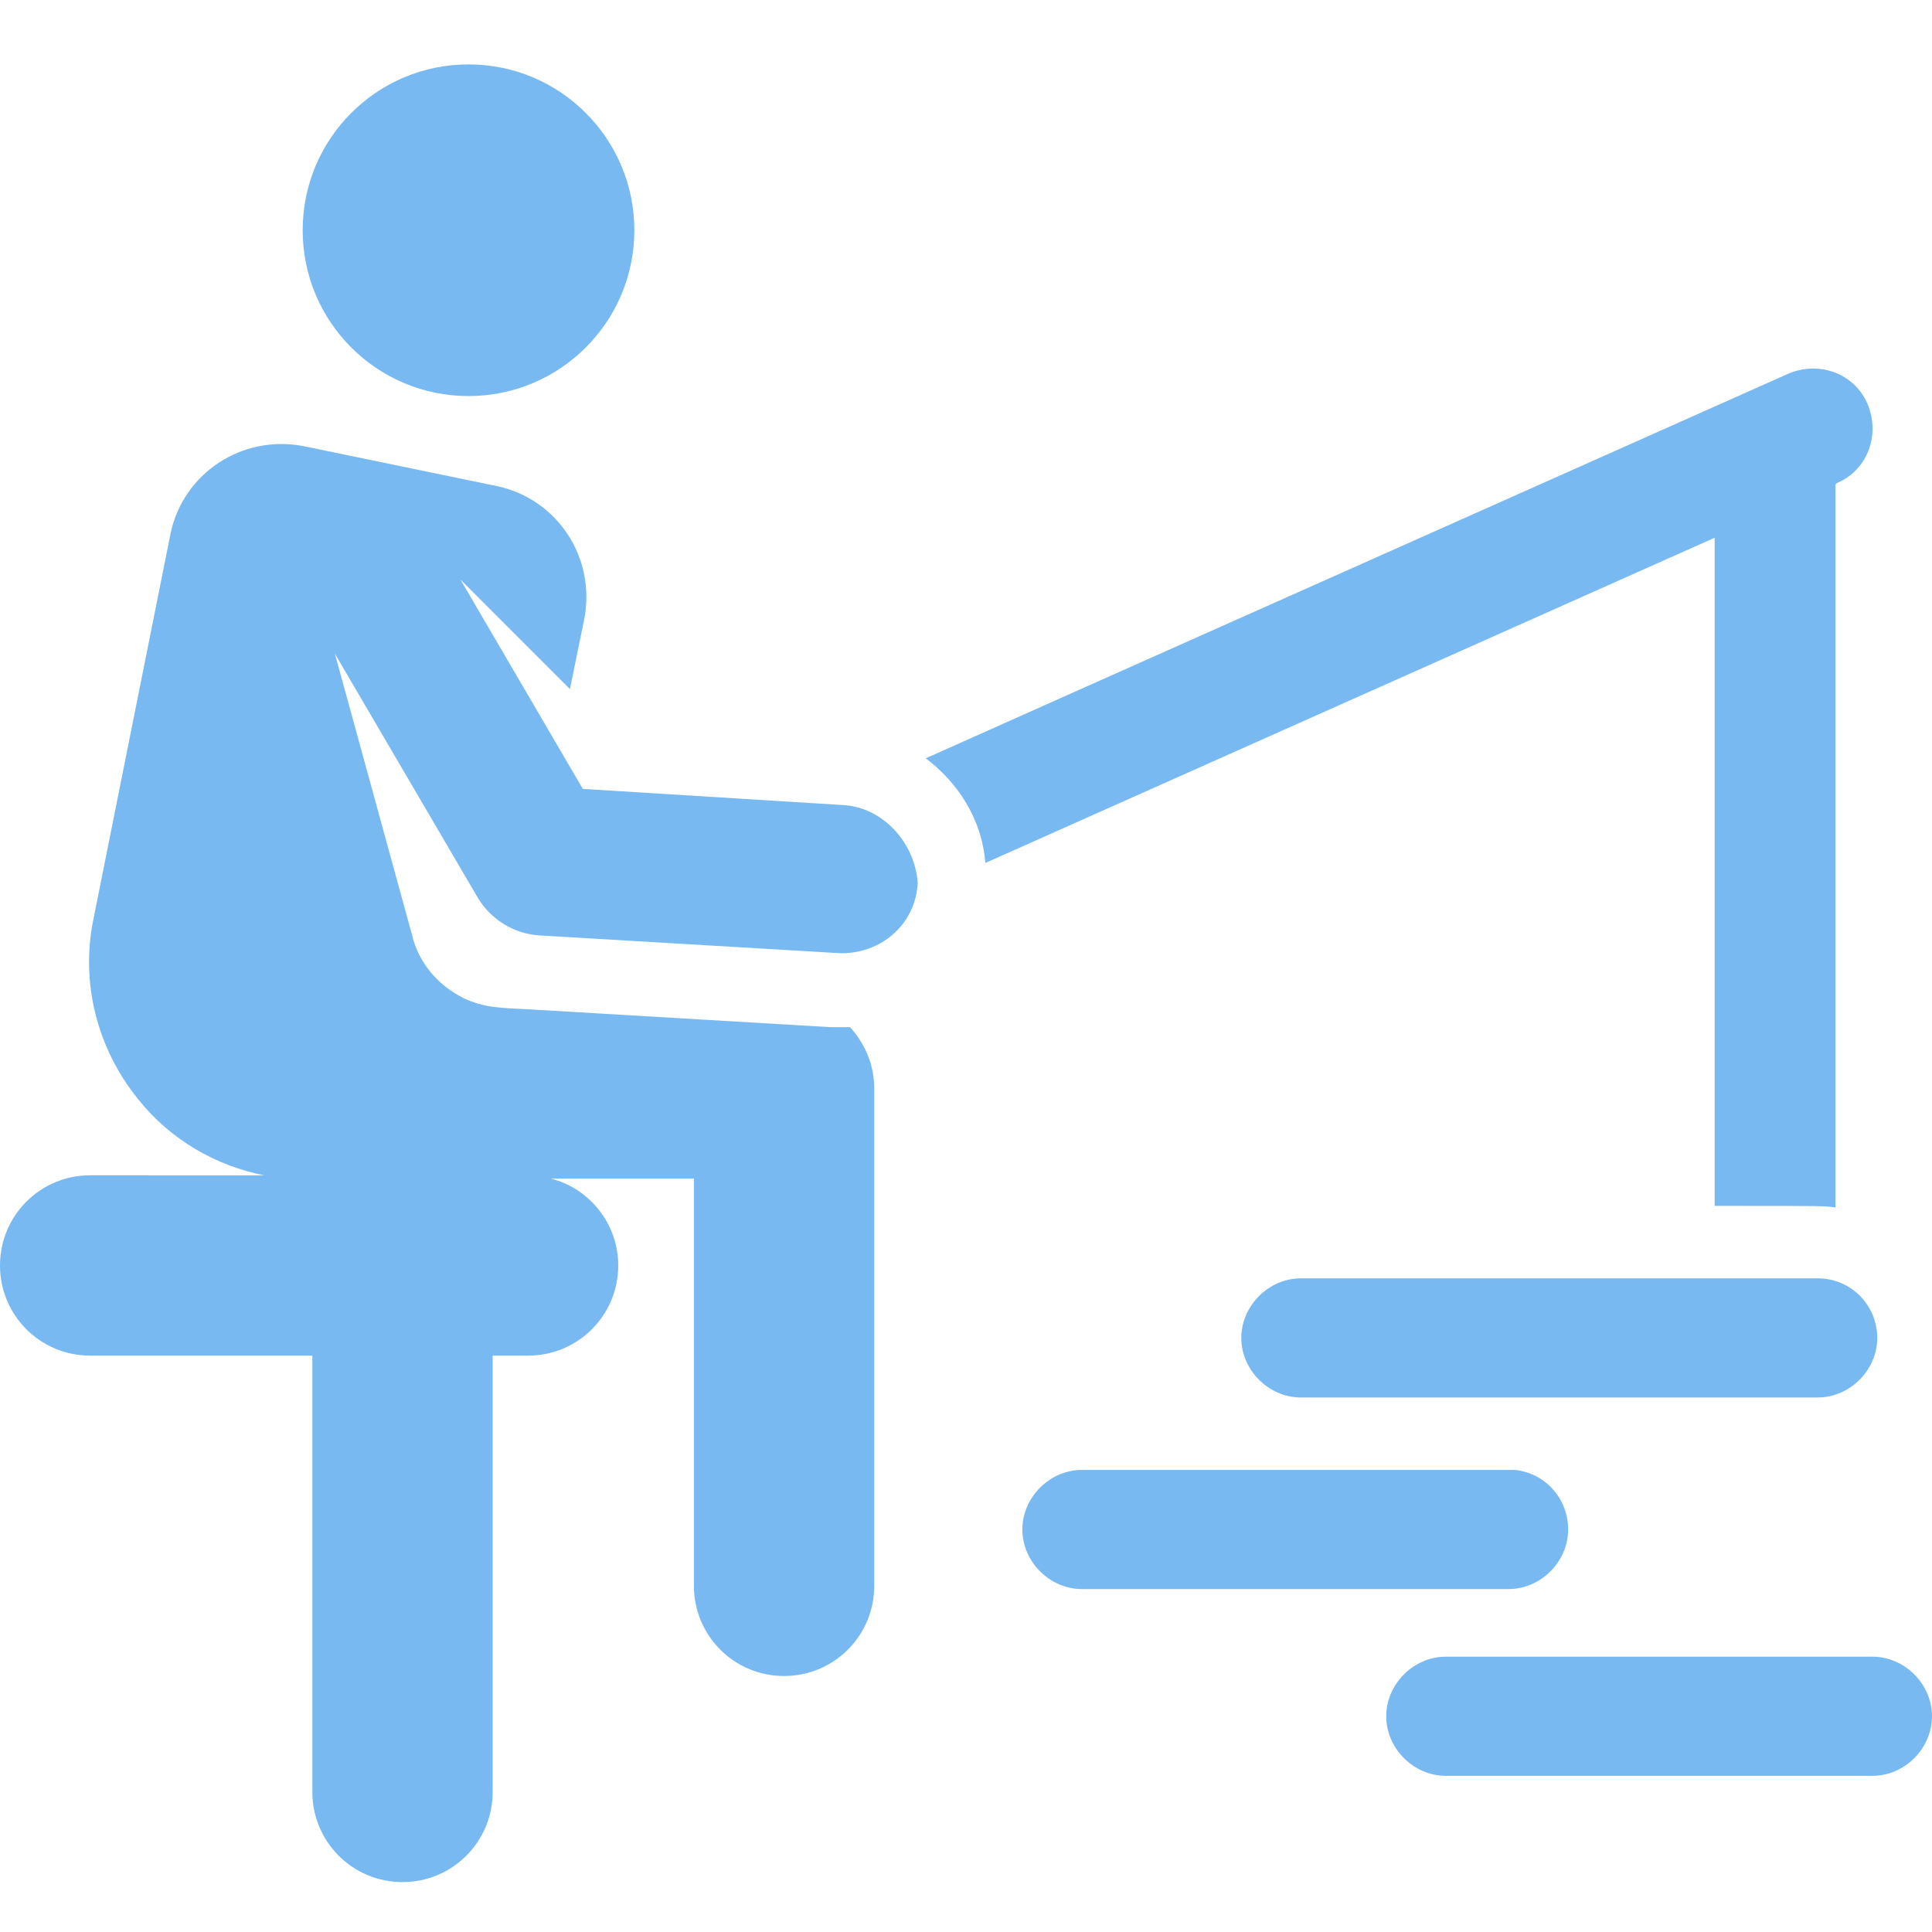 <?xml version="1.0" encoding="utf-8"?>
<!-- Generator: Adobe Illustrator 22.0.1, SVG Export Plug-In . SVG Version: 6.00 Build 0)  -->
<svg version="1.1" baseProfile="tiny" id="Warstwa_1"
	 xmlns="http://www.w3.org/2000/svg" xmlns:xlink="http://www.w3.org/1999/xlink" x="0px" y="0px" viewBox="0 0 120 120"
	 xml:space="preserve">
<g>
	<g>
		<circle fill="#78b9f1" cx="29.1" cy="14.3" r="10.3"/>
		<path fill="#78b9f1" d="M52.3,50L36.2,49l-7.6-13l6.8,6.8l0.9-4.4c0.7-3.8-1.7-7.4-5.4-8.2l-12.1-2.5c-3.8-0.7-7.4,1.7-8.2,5.4
			l-4.8,24c-0.8,3.9,0.2,8,2.8,11.2c2,2.5,4.8,4.1,7.8,4.7H5.6c-3.1,0-5.6,2.5-5.6,5.6c0,3.1,2.5,5.6,5.6,5.6h13.8v27.1
			c0,3.1,2.5,5.6,5.6,5.6c3.1,0,5.6-2.5,5.6-5.6V84.2h2.2c3.1,0,5.6-2.5,5.6-5.6c0-2.6-1.8-4.8-4.2-5.4c3.2,0,5.6,0,8.9,0
			c0,2.3,0,23.1,0,25.3c0,3.1,2.5,5.6,5.6,5.6s5.6-2.5,5.6-5.6c0-3.2,0-27,0-30.9c0-1.5-0.6-2.8-1.5-3.8c-0.4,0-0.8,0-1.2,0
			l-18.6-1.1c-2-0.1-2.9-0.1-4.2-0.7c-1.6-0.8-2.8-2.2-3.2-3.9l-4.8-17.5l8.9,15.2c0.8,1.3,2.2,2.2,3.8,2.3l18.6,1.1
			c2.6,0.1,4.8-1.8,4.9-4.4C56.8,52.3,54.8,50.1,52.3,50L52.3,50z"/>
		<path fill="#78b9f1" d="M106.6,74.9c7,0,6.7,0,7.4,0.1V30.1l0.1-0.1c1.9-0.8,2.7-3,1.9-4.9c-0.8-1.9-3-2.7-4.9-1.9
			c-2,0.9-50.5,22.5-53.6,23.9c2,1.5,3.5,3.8,3.7,6.5l45.3-20.2V74.9z"/>
		<path fill="#78b9f1" d="M112.9,79.4H80.8l0,0c-2,0-3.7,1.7-3.7,3.7s1.7,3.7,3.7,3.7l0,0h32.1c2,0,3.7-1.7,3.7-3.7
			S115,79.4,112.9,79.4z"/>
		<path fill="#78b9f1" d="M97.4,95c0-1.9-1.4-3.5-3.3-3.7c-0.1,0-0.3,0-0.4,0c-3.8,0-22.7,0-26.5,0c-2,0-3.7,1.7-3.7,3.7
			c0,2,1.7,3.7,3.7,3.7h26.5C95.7,98.7,97.4,97,97.4,95L97.4,95z"/>
		<path fill="#78b9f1" d="M116.3,102.9H89.8c-2,0-3.7,1.7-3.7,3.7s1.7,3.7,3.7,3.7h26.5c2,0,3.7-1.7,3.7-3.7
			S118.3,102.9,116.3,102.9z"/>
	</g>
</g>
</svg>
